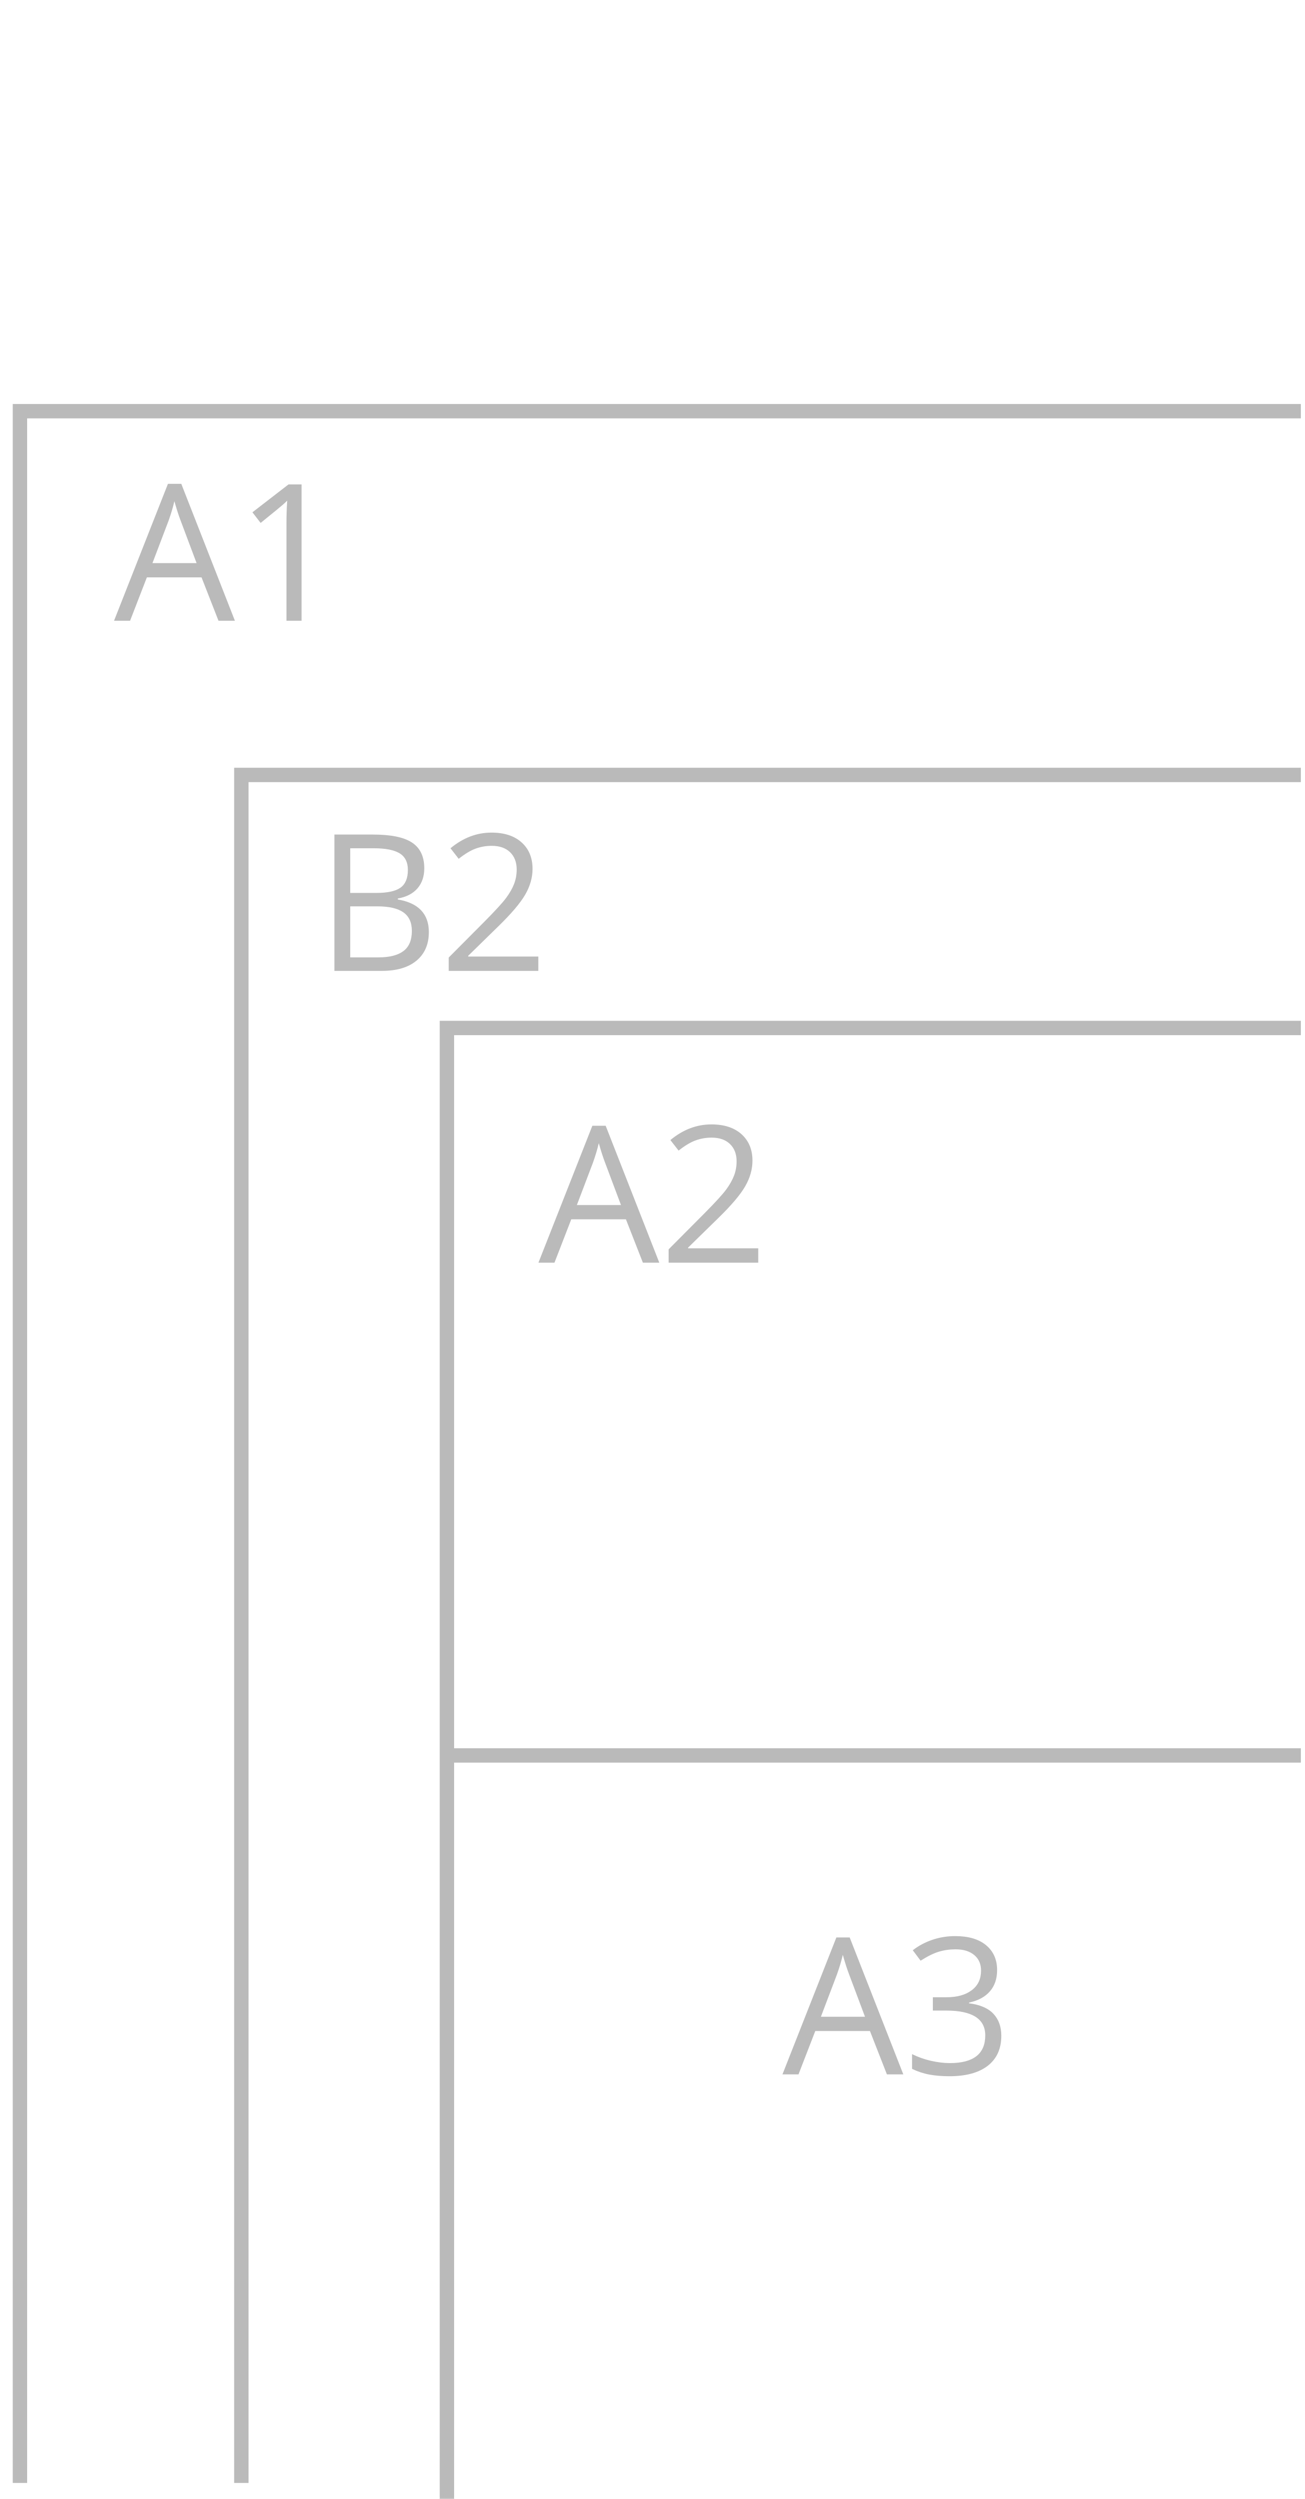 <?xml version="1.0" encoding="utf-8"?>
<!-- Generator: Adobe Illustrator 13.0.0, SVG Export Plug-In . SVG Version: 6.00 Build 14948)  -->
<!DOCTYPE svg PUBLIC "-//W3C//DTD SVG 1.0//EN" "http://www.w3.org/TR/2001/REC-SVG-20010904/DTD/svg10.dtd">
<svg version="1.0" id="Layer_1" xmlns="http://www.w3.org/2000/svg" xmlns:xlink="http://www.w3.org/1999/xlink" x="0px" y="0px"
	 width="82px" height="157px" viewBox="0 0 82 157" enable-background="new 0 0 82 157" xml:space="preserve">
<polyline fill="none" stroke="#BABABA" stroke-width="0.904" points="1.253,156.006 1.253,25.835 81.74,25.835 "/>
<polyline fill="none" stroke="#BABABA" stroke-width="0.904" points="15.165,156.006 15.165,48.69 81.74,48.69 "/>
<path fill="none" stroke="#BABABA" stroke-width="0.904" d="M28.082,157V64.589H81.74 M28.082,110.297H81.74"/>
<g>
	<path fill="#BABABA" d="M13.729,39.001l-1.066-2.725H9.229l-1.055,2.725H7.166l3.387-8.602h0.838l3.369,8.602H13.729z
		 M12.352,35.38l-0.996-2.654c-0.129-0.336-0.262-0.748-0.398-1.236c-0.086,0.375-0.209,0.787-0.369,1.236L9.58,35.38H12.352z"/>
	<path fill="#BABABA" d="M18.949,39.001H18v-6.105c0-0.508,0.016-0.988,0.047-1.441c-0.082,0.082-0.174,0.168-0.275,0.258
		s-0.566,0.471-1.395,1.143l-0.516-0.668l2.268-1.752h0.82V39.001z"/>
</g>
<g>
	<path fill="#BABABA" d="M21.011,52.435h2.42c1.137,0,1.959,0.17,2.467,0.51s0.762,0.877,0.762,1.611
		c0,0.508-0.142,0.927-0.425,1.257s-0.696,0.544-1.239,0.642v0.059c1.301,0.223,1.951,0.906,1.951,2.051
		c0,0.766-0.259,1.363-0.776,1.793S24.929,61.001,24,61.001h-2.988V52.435z M22.007,56.103h1.641c0.703,0,1.209-0.11,1.518-0.331
		s0.463-0.593,0.463-1.116c0-0.48-0.172-0.827-0.516-1.04s-0.891-0.319-1.641-0.319h-1.465V56.103z M22.007,56.947v3.205h1.787
		c0.691,0,1.212-0.134,1.562-0.401s0.524-0.687,0.524-1.257c0-0.531-0.179-0.922-0.536-1.172s-0.901-0.375-1.632-0.375H22.007z"/>
	<path fill="#BABABA" d="M33.826,61.001h-5.631v-0.838l2.256-2.268c0.688-0.695,1.141-1.191,1.359-1.488s0.383-0.586,0.492-0.867
		s0.164-0.584,0.164-0.908c0-0.457-0.139-0.819-0.416-1.087s-0.662-0.401-1.154-0.401c-0.355,0-0.692,0.059-1.011,0.176
		s-0.673,0.33-1.063,0.639l-0.516-0.662c0.789-0.656,1.648-0.984,2.578-0.984c0.805,0,1.436,0.206,1.893,0.618
		s0.686,0.966,0.686,1.661c0,0.543-0.152,1.08-0.457,1.611s-0.875,1.203-1.711,2.016l-1.875,1.834v0.047h4.406V61.001z"/>
</g>
<g>
	<path fill="#BABABA" d="M40.396,79.334l-1.066-2.724h-3.434l-1.055,2.724h-1.008l3.387-8.601h0.838l3.369,8.601H40.396z
		 M39.019,75.713l-0.996-2.654c-0.129-0.336-0.262-0.748-0.398-1.236c-0.086,0.375-0.209,0.787-0.369,1.236l-1.008,2.654H39.019z"/>
	<path fill="#BABABA" d="M47.644,79.334h-5.631v-0.837l2.256-2.268c0.688-0.695,1.141-1.191,1.359-1.488s0.383-0.586,0.492-0.867
		s0.164-0.584,0.164-0.908c0-0.457-0.139-0.819-0.416-1.087s-0.662-0.401-1.154-0.401c-0.355,0-0.692,0.059-1.011,0.176
		s-0.673,0.33-1.063,0.639l-0.516-0.662c0.789-0.656,1.648-0.984,2.578-0.984c0.805,0,1.436,0.206,1.893,0.618
		s0.686,0.966,0.686,1.661c0,0.543-0.152,1.08-0.457,1.611s-0.875,1.203-1.711,2.016l-1.875,1.834v0.047h4.406V79.334z"/>
</g>
<g>
	<path fill="#BABABA" d="M55.729,130.334l-1.066-2.725h-3.434l-1.055,2.725h-1.008l3.387-8.602h0.838l3.369,8.602H55.729z
		 M54.352,126.713l-0.996-2.654c-0.129-0.336-0.262-0.748-0.398-1.236c-0.086,0.375-0.209,0.787-0.369,1.236l-1.008,2.654H54.352z"
		/>
	<path fill="#BABABA" d="M62.654,123.783c0,0.547-0.153,0.994-0.46,1.342s-0.741,0.58-1.304,0.697v0.047
		c0.688,0.086,1.197,0.305,1.529,0.656s0.498,0.813,0.498,1.383c0,0.816-0.283,1.445-0.85,1.885s-1.371,0.658-2.414,0.658
		c-0.453,0-0.868-0.033-1.245-0.102s-0.743-0.189-1.099-0.361v-0.926c0.371,0.184,0.767,0.324,1.187,0.42s0.817,0.143,1.192,0.143
		c1.48,0,2.221-0.58,2.221-1.74c0-1.039-0.816-1.559-2.449-1.559h-0.844v-0.838h0.855c0.668,0,1.197-0.146,1.588-0.441
		s0.586-0.705,0.586-1.229c0-0.418-0.144-0.746-0.431-0.984s-0.677-0.357-1.169-0.357c-0.375,0-0.729,0.051-1.061,0.152
		s-0.711,0.289-1.137,0.563l-0.492-0.656c0.352-0.277,0.757-0.494,1.216-0.652s0.942-0.238,1.45-0.238
		c0.832,0,1.479,0.191,1.939,0.572S62.654,123.119,62.654,123.783z"/>
</g>
</svg>
